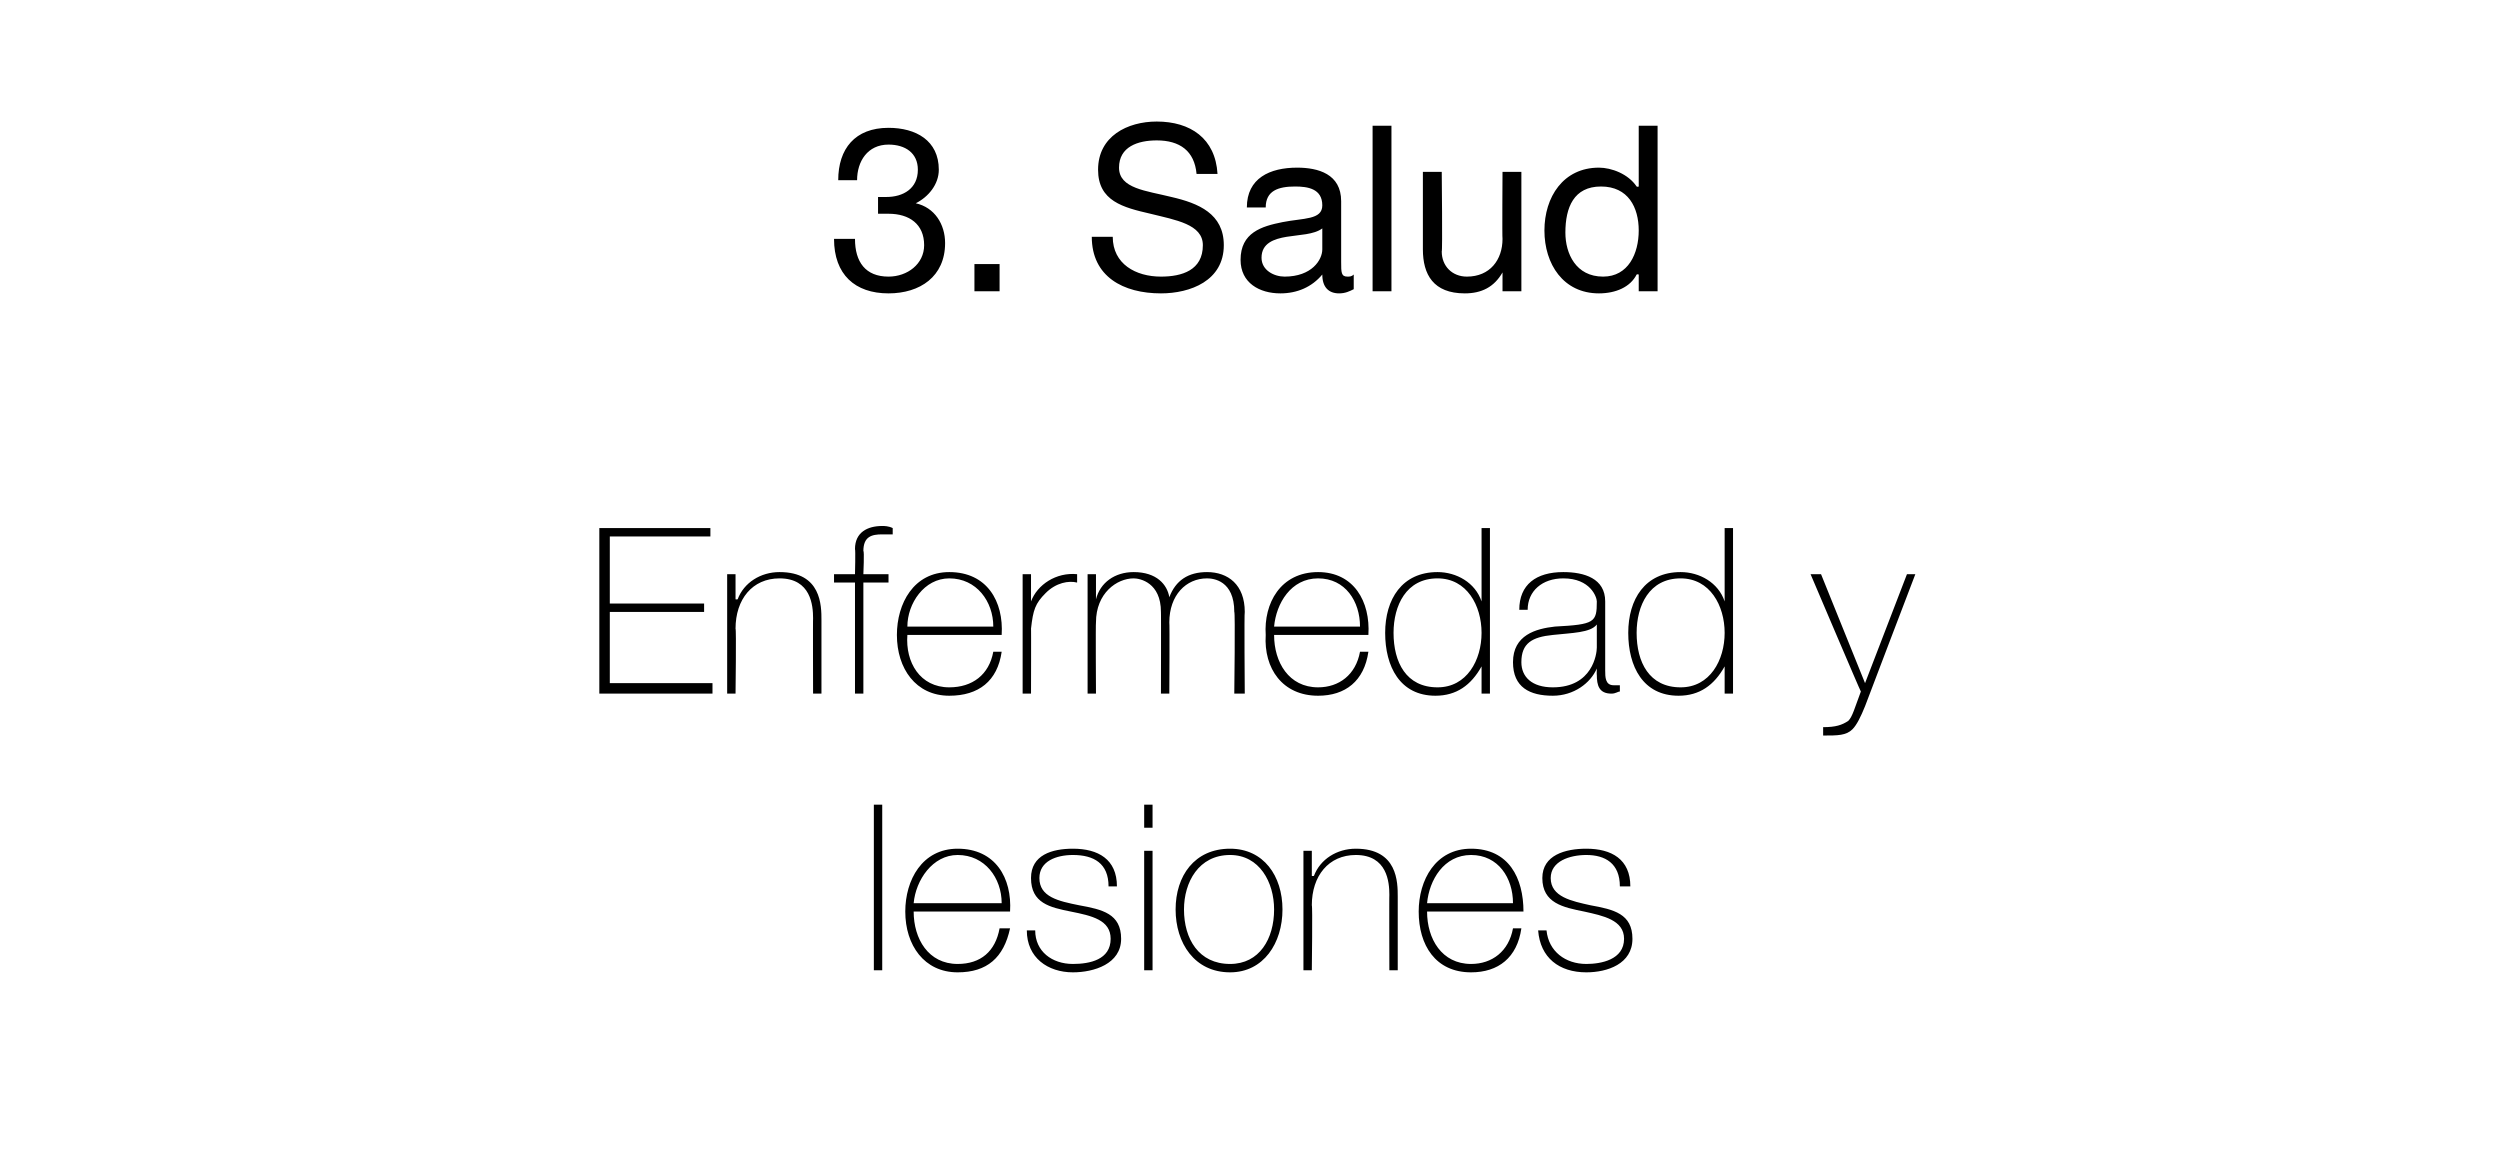 <?xml version="1.0" standalone="no"?><!DOCTYPE svg PUBLIC "-//W3C//DTD SVG 1.1//EN" "http://www.w3.org/Graphics/SVG/1.1/DTD/svg11.dtd"><svg xmlns="http://www.w3.org/2000/svg" version="1.1" width="119.3px" height="55.4px" viewBox="0 0 119.3 55.4">  <desc>3. Salud Enfermedad y lesiones</desc>  <defs/>  <g id="Polygon273439">    <path d="M 42.1 38.4 L 42.1 46.3 L 41.7 46.3 L 41.7 38.4 L 42.1 38.4 Z M 43.6 43.5 C 43.6 44.8 44.3 46 45.7 46 C 46.8 46 47.5 45.4 47.7 44.3 C 47.7 44.3 48.2 44.3 48.2 44.3 C 47.9 45.7 47.1 46.4 45.7 46.4 C 44.1 46.4 43.2 45.1 43.2 43.5 C 43.2 42 44 40.5 45.7 40.5 C 47.5 40.5 48.3 41.9 48.2 43.5 C 48.2 43.5 43.6 43.5 43.6 43.5 Z M 47.8 43.1 C 47.8 41.9 47 40.8 45.7 40.8 C 44.5 40.8 43.7 42 43.6 43.1 C 43.6 43.1 47.8 43.1 47.8 43.1 Z M 49.4 44.4 C 49.4 45.4 50.2 46 51.2 46 C 52 46 53 45.8 53 44.8 C 53 43.9 52.1 43.7 51.1 43.5 C 50.1 43.3 49.2 43.1 49.2 41.9 C 49.2 40.8 50.2 40.5 51.2 40.5 C 52.4 40.5 53.3 41 53.3 42.3 C 53.3 42.3 52.9 42.3 52.9 42.3 C 52.9 41.2 52.2 40.8 51.2 40.8 C 50.4 40.8 49.6 41.1 49.6 41.9 C 49.6 42.8 50.5 43 51.5 43.2 C 52.6 43.4 53.5 43.6 53.5 44.8 C 53.5 46 52.2 46.4 51.2 46.4 C 50 46.4 49 45.7 49 44.4 C 49 44.4 49.4 44.4 49.4 44.4 Z M 54.6 46.3 L 54.6 40.6 L 55 40.6 L 55 46.3 L 54.6 46.3 Z M 54.6 39.5 L 54.6 38.4 L 55 38.4 L 55 39.5 L 54.6 39.5 Z M 58.7 40.5 C 60.3 40.5 61.2 41.8 61.2 43.4 C 61.2 45 60.3 46.4 58.7 46.4 C 57 46.4 56.1 45 56.1 43.4 C 56.1 41.8 57 40.5 58.7 40.5 Z M 58.7 46 C 60.1 46 60.8 44.8 60.8 43.4 C 60.8 42.1 60.1 40.8 58.7 40.8 C 57.2 40.8 56.5 42.1 56.5 43.4 C 56.5 44.8 57.2 46 58.7 46 Z M 62.2 40.6 L 62.6 40.6 L 62.6 41.8 C 62.6 41.8 62.66 41.81 62.7 41.8 C 63 41 63.8 40.5 64.7 40.5 C 66.7 40.5 66.7 42.1 66.7 42.8 C 66.7 42.76 66.7 46.3 66.7 46.3 L 66.3 46.3 C 66.3 46.3 66.29 42.68 66.3 42.7 C 66.3 42.1 66.2 40.8 64.7 40.8 C 63.4 40.8 62.6 41.8 62.6 43.2 C 62.64 43.2 62.6 46.3 62.6 46.3 L 62.2 46.3 L 62.2 40.6 Z M 68.1 43.5 C 68.1 44.8 68.8 46 70.2 46 C 71.2 46 72 45.4 72.2 44.3 C 72.2 44.3 72.6 44.3 72.6 44.3 C 72.4 45.7 71.5 46.4 70.2 46.4 C 68.5 46.4 67.7 45.1 67.7 43.5 C 67.7 42 68.5 40.5 70.2 40.5 C 72 40.5 72.7 41.9 72.7 43.5 C 72.7 43.5 68.1 43.5 68.1 43.5 Z M 72.2 43.1 C 72.2 41.9 71.5 40.8 70.2 40.8 C 68.9 40.8 68.2 42 68.1 43.1 C 68.1 43.1 72.2 43.1 72.2 43.1 Z M 73.8 44.4 C 73.9 45.4 74.7 46 75.7 46 C 76.4 46 77.5 45.8 77.5 44.8 C 77.5 43.9 76.5 43.7 75.6 43.5 C 74.6 43.3 73.6 43.1 73.6 41.9 C 73.6 40.8 74.7 40.5 75.7 40.5 C 76.9 40.5 77.8 41 77.8 42.3 C 77.8 42.3 77.3 42.3 77.3 42.3 C 77.3 41.2 76.6 40.8 75.7 40.8 C 74.9 40.8 74 41.1 74 41.9 C 74 42.8 75 43 75.9 43.2 C 77 43.4 77.9 43.6 77.9 44.8 C 77.9 46 76.7 46.4 75.7 46.4 C 74.4 46.4 73.5 45.7 73.4 44.4 C 73.4 44.4 73.8 44.4 73.8 44.4 Z " stroke="none" fill="#000"/>  </g>  <g id="Polygon273438">    <path d="M 34 32.6 L 34 33.1 L 28.6 33.1 L 28.6 25.2 L 33.9 25.2 L 33.9 25.6 L 29.1 25.6 L 29.1 28.8 L 33.6 28.8 L 33.6 29.2 L 29.1 29.2 L 29.1 32.6 L 34 32.6 Z M 34.7 27.4 L 35.1 27.4 L 35.1 28.6 C 35.1 28.6 35.17 28.61 35.2 28.6 C 35.5 27.8 36.3 27.3 37.2 27.3 C 39.2 27.3 39.2 28.9 39.2 29.6 C 39.2 29.56 39.2 33.1 39.2 33.1 L 38.8 33.1 C 38.8 33.1 38.79 29.48 38.8 29.5 C 38.8 28.9 38.7 27.6 37.2 27.6 C 35.9 27.6 35.1 28.6 35.1 30 C 35.14 30 35.1 33.1 35.1 33.1 L 34.7 33.1 L 34.7 27.4 Z M 39.8 27.8 L 39.8 27.4 L 40.8 27.4 C 40.8 27.4 40.83 26.23 40.8 26.2 C 40.8 25.4 41.4 25.1 42.1 25.1 C 42.2 25.1 42.4 25.1 42.6 25.2 C 42.6 25.2 42.6 25.5 42.6 25.5 C 42.4 25.5 42.2 25.5 42.1 25.5 C 41.6 25.5 41.2 25.6 41.2 26.3 C 41.25 26.27 41.2 27.4 41.2 27.4 L 42.4 27.4 L 42.4 27.8 L 41.2 27.8 L 41.2 33.1 L 40.8 33.1 L 40.8 27.8 L 39.8 27.8 Z M 43.3 30.3 C 43.2 31.6 43.9 32.8 45.3 32.8 C 46.4 32.8 47.2 32.2 47.4 31.1 C 47.4 31.1 47.8 31.1 47.8 31.1 C 47.6 32.5 46.7 33.2 45.3 33.2 C 43.7 33.2 42.8 31.9 42.8 30.3 C 42.8 28.8 43.6 27.3 45.3 27.3 C 47.1 27.3 47.9 28.7 47.8 30.3 C 47.8 30.3 43.3 30.3 43.3 30.3 Z M 47.4 29.9 C 47.4 28.7 46.6 27.6 45.3 27.6 C 44.1 27.6 43.3 28.8 43.3 29.9 C 43.3 29.9 47.4 29.9 47.4 29.9 Z M 49.2 28.7 C 49.2 28.7 49.25 28.65 49.2 28.7 C 49.5 27.9 50.4 27.3 51.4 27.4 C 51.4 27.4 51.4 27.8 51.4 27.8 C 51 27.7 50.4 27.8 49.9 28.3 C 49.4 28.8 49.3 29.1 49.2 30 C 49.21 29.96 49.2 33.1 49.2 33.1 L 48.8 33.1 L 48.8 27.4 L 49.2 27.4 L 49.2 28.7 Z M 51.9 27.4 L 52.3 27.4 L 52.3 28.6 C 52.3 28.6 52.3 28.55 52.3 28.6 C 52.5 27.8 53.2 27.3 54.1 27.3 C 55.2 27.3 55.7 27.9 55.8 28.5 C 55.8 28.5 55.8 28.5 55.8 28.5 C 56.1 27.7 56.7 27.3 57.6 27.3 C 58.6 27.3 59.4 27.9 59.4 29.2 C 59.37 29.19 59.4 33.1 59.4 33.1 L 58.9 33.1 C 58.9 33.1 58.95 29.18 58.9 29.2 C 58.9 27.7 57.9 27.6 57.6 27.6 C 56.6 27.6 55.8 28.4 55.8 29.7 C 55.82 29.71 55.8 33.1 55.8 33.1 L 55.4 33.1 C 55.4 33.1 55.41 29.18 55.4 29.2 C 55.4 27.8 54.4 27.6 54.1 27.6 C 53.3 27.6 52.3 28.3 52.3 29.7 C 52.28 29.71 52.3 33.1 52.3 33.1 L 51.9 33.1 L 51.9 27.4 Z M 60.8 30.3 C 60.8 31.6 61.5 32.8 62.9 32.8 C 63.9 32.8 64.7 32.2 64.9 31.1 C 64.9 31.1 65.3 31.1 65.3 31.1 C 65.1 32.5 64.2 33.2 62.9 33.2 C 61.2 33.2 60.3 31.9 60.4 30.3 C 60.3 28.8 61.1 27.3 62.9 27.3 C 64.6 27.3 65.4 28.7 65.3 30.3 C 65.3 30.3 60.8 30.3 60.8 30.3 Z M 64.9 29.9 C 64.9 28.7 64.2 27.6 62.9 27.6 C 61.6 27.6 60.9 28.8 60.8 29.9 C 60.8 29.9 64.9 29.9 64.9 29.9 Z M 70.7 30.2 C 70.7 28.9 70 27.6 68.6 27.6 C 67.1 27.6 66.5 28.9 66.5 30.2 C 66.5 31.6 67.1 32.8 68.6 32.8 C 70 32.8 70.7 31.5 70.7 30.2 Z M 70.7 31.8 C 70.7 31.8 70.66 31.84 70.7 31.8 C 70.2 32.7 69.5 33.2 68.5 33.2 C 66.8 33.2 66.1 31.8 66.1 30.2 C 66.1 28.6 66.9 27.3 68.6 27.3 C 69.5 27.3 70.4 27.8 70.7 28.7 C 70.66 28.66 70.7 28.7 70.7 28.7 L 70.7 25.2 L 71.1 25.2 L 71.1 33.1 L 70.7 33.1 L 70.7 31.8 Z M 76.2 29.8 C 75.9 30.2 75 30.2 74.1 30.3 C 73.1 30.4 72.6 30.7 72.6 31.6 C 72.6 32.3 73.1 32.8 74.1 32.8 C 76 32.8 76.2 31.2 76.2 30.9 C 76.2 30.9 76.2 29.8 76.2 29.8 Z M 76.6 32 C 76.6 32.3 76.6 32.7 77 32.7 C 77.1 32.7 77.2 32.7 77.3 32.7 C 77.3 32.7 77.3 33 77.3 33 C 77.2 33 77.1 33.1 76.9 33.1 C 76.3 33.1 76.2 32.7 76.2 32.2 C 76.19 32.23 76.2 31.9 76.2 31.9 C 76.2 31.9 76.16 31.93 76.2 31.9 C 75.9 32.6 75.1 33.2 74.1 33.2 C 73 33.2 72.2 32.8 72.2 31.6 C 72.2 30.3 73.3 30 74.2 29.9 C 76.1 29.8 76.2 29.7 76.2 28.7 C 76.2 28.5 75.9 27.6 74.6 27.6 C 73.6 27.6 72.9 28.2 72.9 29.1 C 72.9 29.1 72.5 29.1 72.5 29.1 C 72.5 27.9 73.3 27.3 74.6 27.3 C 75.6 27.3 76.6 27.6 76.6 28.7 C 76.6 28.7 76.6 32 76.6 32 Z M 82.3 30.2 C 82.3 28.9 81.6 27.6 80.2 27.6 C 78.7 27.6 78.1 28.9 78.1 30.2 C 78.1 31.6 78.7 32.8 80.2 32.8 C 81.6 32.8 82.3 31.5 82.3 30.2 Z M 82.3 31.8 C 82.3 31.8 82.28 31.84 82.3 31.8 C 81.8 32.7 81.1 33.2 80.1 33.2 C 78.4 33.2 77.7 31.8 77.7 30.2 C 77.7 28.6 78.5 27.3 80.2 27.3 C 81.1 27.3 82 27.8 82.3 28.7 C 82.28 28.66 82.3 28.7 82.3 28.7 L 82.3 25.2 L 82.7 25.2 L 82.7 33.1 L 82.3 33.1 L 82.3 31.8 Z M 86.4 27.4 L 86.9 27.4 L 89 32.6 L 91 27.4 L 91.4 27.4 C 91.4 27.4 89.01 33.66 89 33.7 C 88.8 34.2 88.6 34.6 88.4 34.8 C 88.1 35.1 87.7 35.1 87 35.1 C 87 35.1 87 34.7 87 34.7 C 87.6 34.7 87.9 34.6 88.2 34.4 C 88.4 34.2 88.5 33.8 88.8 33 C 88.79 33.02 86.4 27.4 86.4 27.4 Z " stroke="none" fill="#000"/>  </g>  <g id="Polygon273437">    <path d="M 41.9 9.4 C 42 9.4 42.2 9.4 42.3 9.4 C 43.1 9.4 43.8 9 43.8 8.1 C 43.8 7.3 43.2 6.9 42.4 6.9 C 41.4 6.9 40.9 7.7 40.9 8.6 C 40.9 8.6 40 8.6 40 8.6 C 40 7.1 40.8 6.1 42.4 6.1 C 43.7 6.1 44.8 6.7 44.8 8.1 C 44.8 8.8 44.3 9.4 43.7 9.7 C 43.7 9.7 43.7 9.7 43.7 9.7 C 44.6 9.9 45.1 10.7 45.1 11.6 C 45.1 13.2 43.9 14 42.4 14 C 40.8 14 39.8 13.1 39.8 11.4 C 39.8 11.4 40.8 11.4 40.8 11.4 C 40.8 12.5 41.3 13.2 42.4 13.2 C 43.3 13.2 44.1 12.6 44.1 11.7 C 44.1 10.7 43.4 10.2 42.4 10.2 C 42.3 10.2 42.1 10.2 41.9 10.2 C 41.9 10.2 41.9 9.4 41.9 9.4 Z M 46.5 12.6 L 47.7 12.6 L 47.7 13.9 L 46.5 13.9 L 46.5 12.6 Z M 57.1 8.3 C 57 7.2 56.3 6.7 55.2 6.7 C 54.3 6.7 53.4 7 53.4 8 C 53.4 9 54.7 9.1 55.9 9.4 C 57.2 9.7 58.4 10.2 58.4 11.7 C 58.4 13.4 56.8 14 55.4 14 C 53.6 14 52.1 13.2 52.1 11.3 C 52.1 11.3 53.1 11.3 53.1 11.3 C 53.1 12.6 54.2 13.2 55.4 13.2 C 56.4 13.2 57.4 12.9 57.4 11.7 C 57.4 10.7 56.1 10.5 54.9 10.2 C 53.6 9.9 52.4 9.6 52.4 8.1 C 52.4 6.5 53.8 5.8 55.2 5.8 C 56.8 5.8 58 6.6 58.1 8.3 C 58.1 8.3 57.1 8.3 57.1 8.3 Z M 63.1 10.9 C 62.7 11.2 62 11.2 61.4 11.3 C 60.8 11.4 60.2 11.6 60.2 12.3 C 60.2 12.9 60.8 13.2 61.3 13.2 C 62.6 13.2 63.1 12.4 63.1 11.9 C 63.1 11.9 63.1 10.9 63.1 10.9 Z M 64.6 13.8 C 64.4 13.9 64.2 14 63.9 14 C 63.4 14 63.1 13.7 63.1 13.1 C 62.6 13.7 61.9 14 61.1 14 C 60.1 14 59.2 13.5 59.2 12.4 C 59.2 11.1 60.2 10.8 61.2 10.6 C 62.2 10.4 63.1 10.5 63.1 9.8 C 63.1 9 62.4 8.9 61.8 8.9 C 61 8.9 60.4 9.1 60.4 9.9 C 60.4 9.9 59.5 9.9 59.5 9.9 C 59.5 8.5 60.6 8 61.9 8 C 62.9 8 64 8.3 64 9.6 C 64 9.6 64 12.5 64 12.5 C 64 13 64 13.2 64.3 13.2 C 64.4 13.2 64.5 13.2 64.6 13.1 C 64.6 13.1 64.6 13.8 64.6 13.8 Z M 65.5 6 L 66.4 6 L 66.4 13.9 L 65.5 13.9 L 65.5 6 Z M 72.6 13.9 L 71.7 13.9 L 71.7 13 C 71.7 13 71.71 12.95 71.7 13 C 71.3 13.7 70.7 14 69.9 14 C 68.4 14 67.9 13.1 67.9 11.9 C 67.9 11.91 67.9 8.2 67.9 8.2 L 68.8 8.2 C 68.8 8.2 68.84 12.02 68.8 12 C 68.8 12.7 69.3 13.2 70 13.2 C 71.1 13.2 71.7 12.4 71.7 11.4 C 71.68 11.38 71.7 8.2 71.7 8.2 L 72.6 8.2 L 72.6 13.9 Z M 79.1 13.9 L 78.2 13.9 L 78.2 13.1 C 78.2 13.1 78.14 13.08 78.1 13.1 C 77.8 13.7 77.1 14 76.3 14 C 74.6 14 73.7 12.6 73.7 11 C 73.7 9.4 74.6 8 76.3 8 C 76.9 8 77.7 8.3 78.1 8.9 C 78.14 8.93 78.2 8.9 78.2 8.9 L 78.2 6 L 79.1 6 L 79.1 13.9 Z M 76.5 13.2 C 77.7 13.2 78.2 12.1 78.2 11 C 78.2 9.9 77.7 8.9 76.4 8.9 C 75.1 8.9 74.7 9.9 74.7 11.1 C 74.7 12.1 75.2 13.2 76.5 13.2 Z " stroke="none" fill="#000"/>  </g></svg>